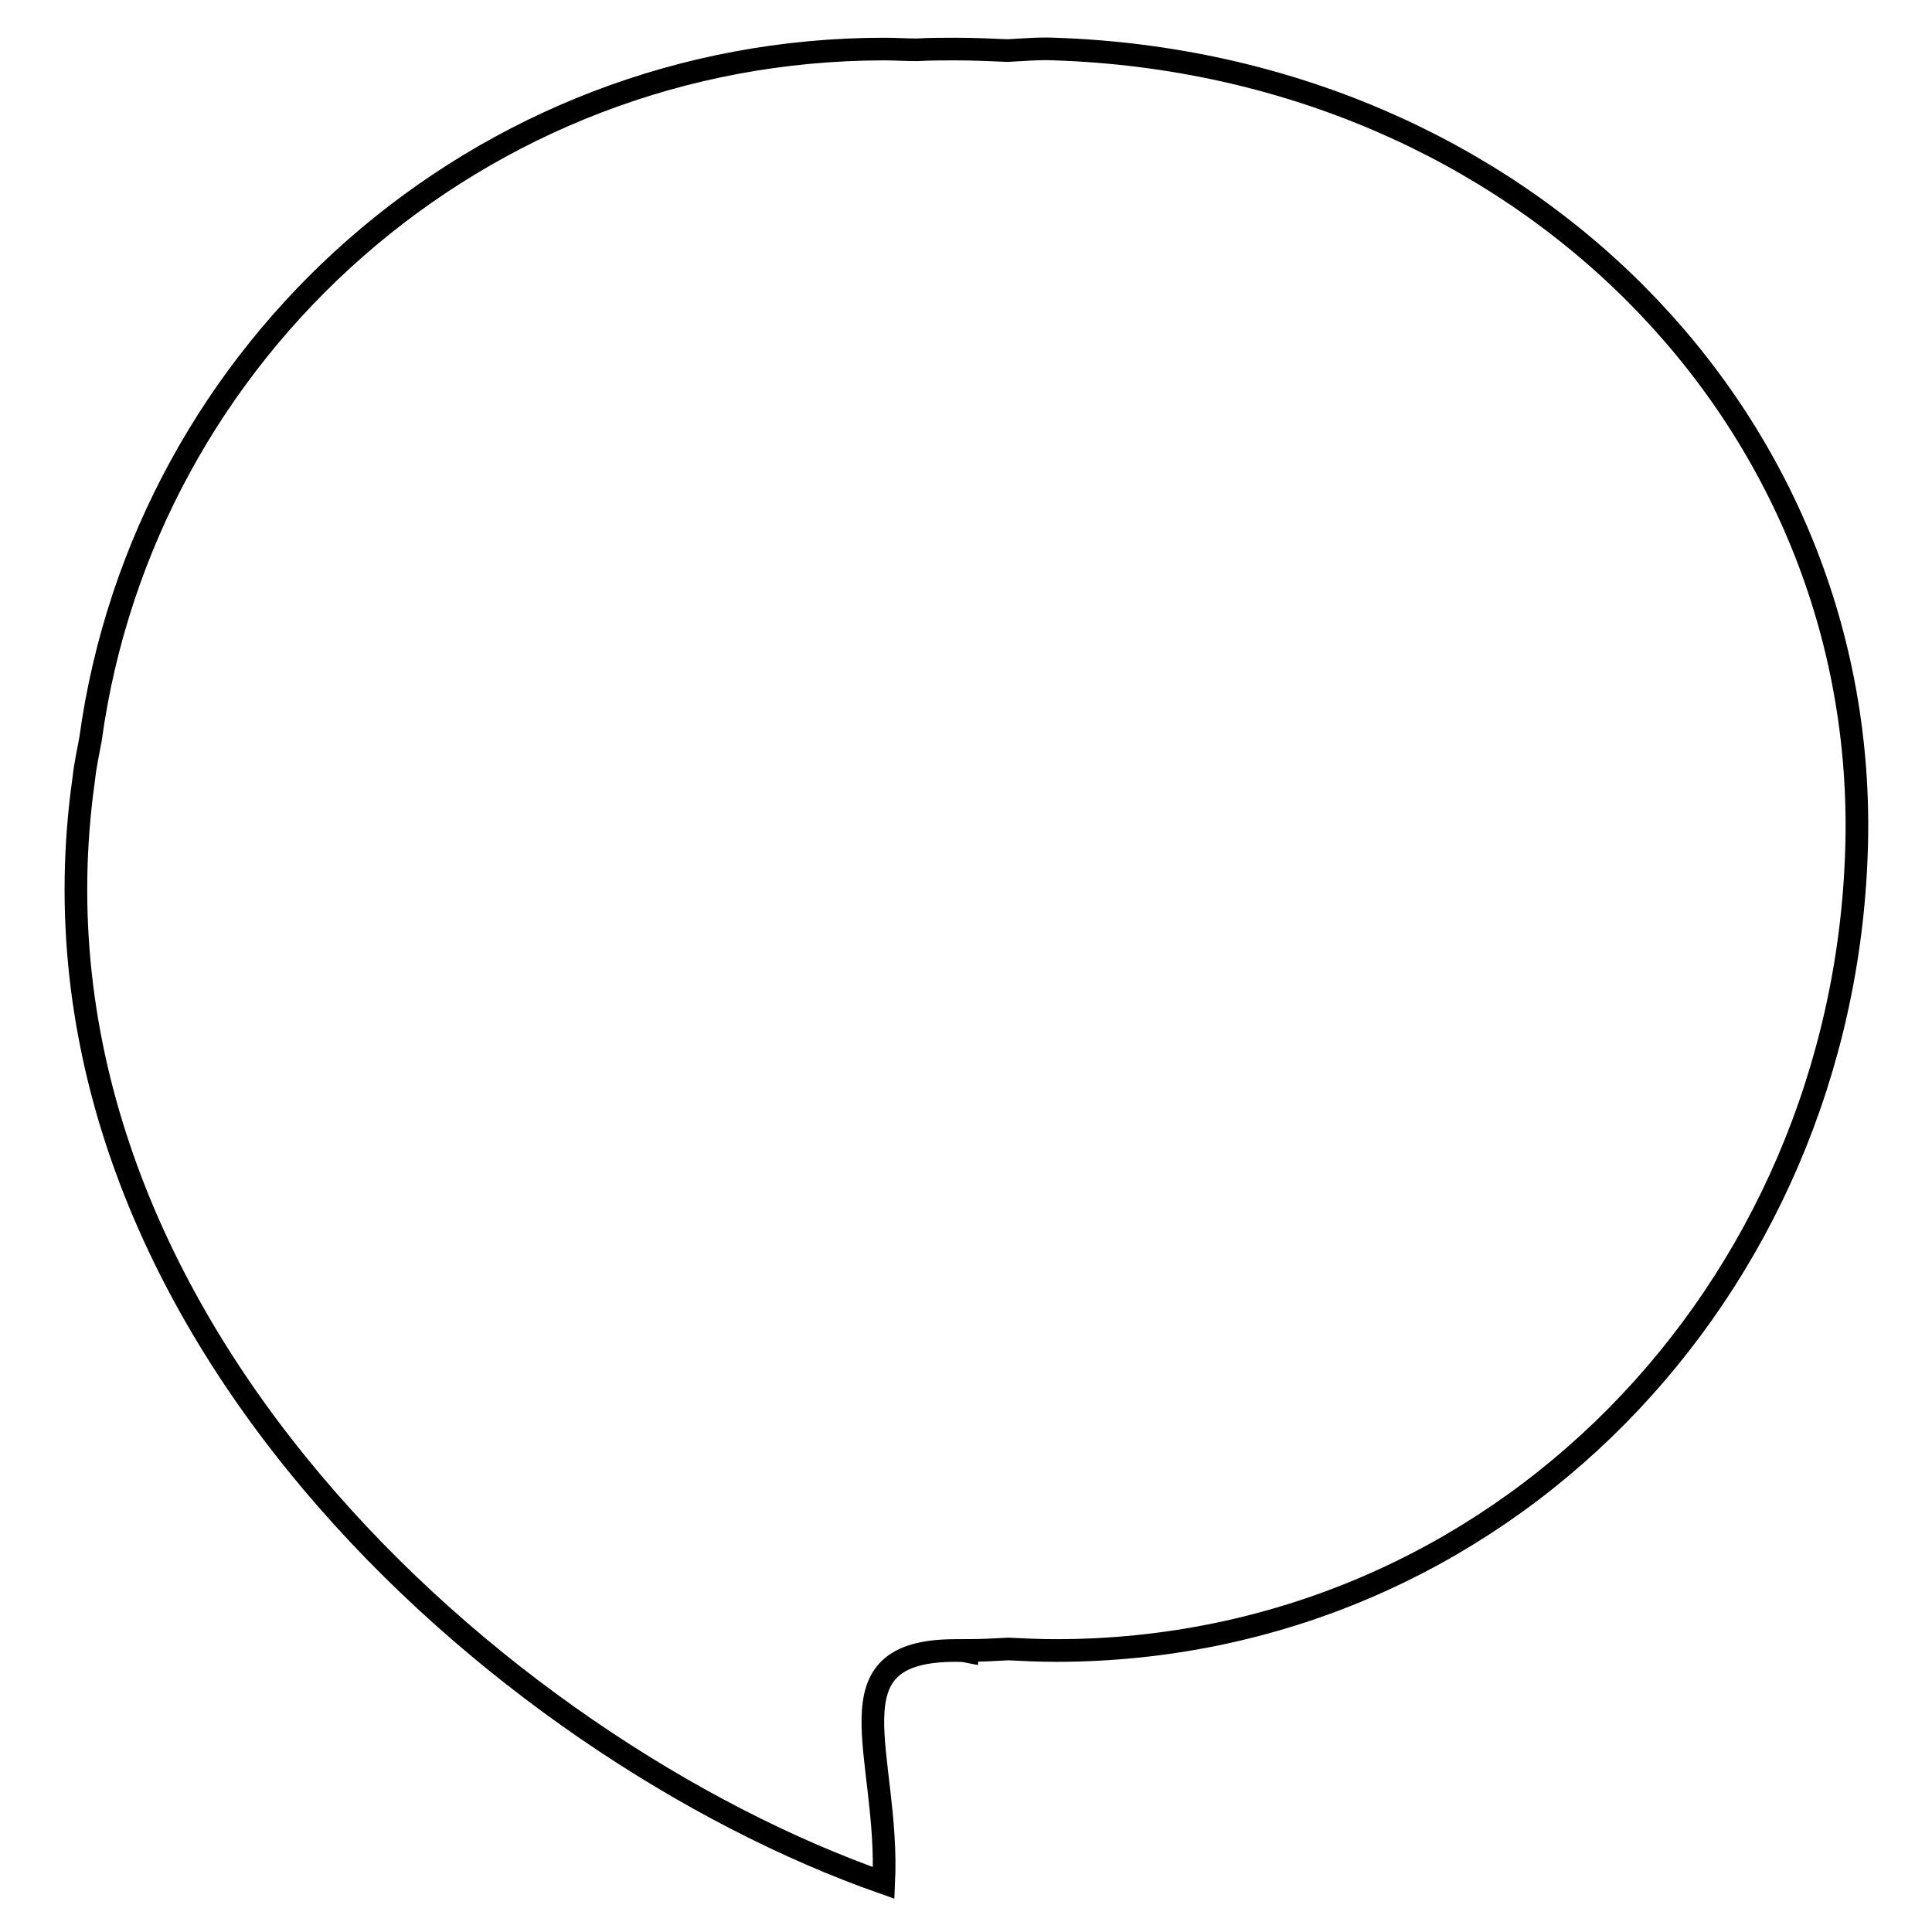 <?xml version="1.0" encoding="utf-8"?>
<!-- Svg Vector Icons : http://www.onlinewebfonts.com/icon -->
<!DOCTYPE svg PUBLIC "-//W3C//DTD SVG 1.1//EN" "http://www.w3.org/Graphics/SVG/1.1/DTD/svg11.dtd">
<svg version="1.1" xmlns="http://www.w3.org/2000/svg" xmlns:xlink="http://www.w3.org/1999/xlink" x="0px" y="0px" viewBox="0 0 256 256" enable-background="new 0 0 256 256" xml:space="preserve">
<g><g><path stroke-width="3" fill-opacity="0" stroke="#000000"  d="M139.8,6.5c-2.1-0.1-4.2,0.1-6.3,0.2c-2.3-0.1-4.6-0.2-6.9-0.2c-1.7,0-3.4,0-5.1,0.1c-1.4,0-2.9-0.1-4.3-0.1C63.5,6.5,19.1,46.3,12,97.9c-0.3,1.7-0.7,3.4-0.9,5.3c-10.1,71.1,55.3,128.5,106,146.3c0.8-17.1-7.8-30.8,9.5-30.8c0.5,0,1,0,1.5,0.1v-0.1c1.8,0,3.7-0.1,5.5-0.2c2.1,0.1,4.2,0.2,6.3,0.2c58.6,0,104.3-47.5,106.1-106.1C247.8,55.3,201.4,8.6,139.8,6.5z"/></g></g>
</svg>